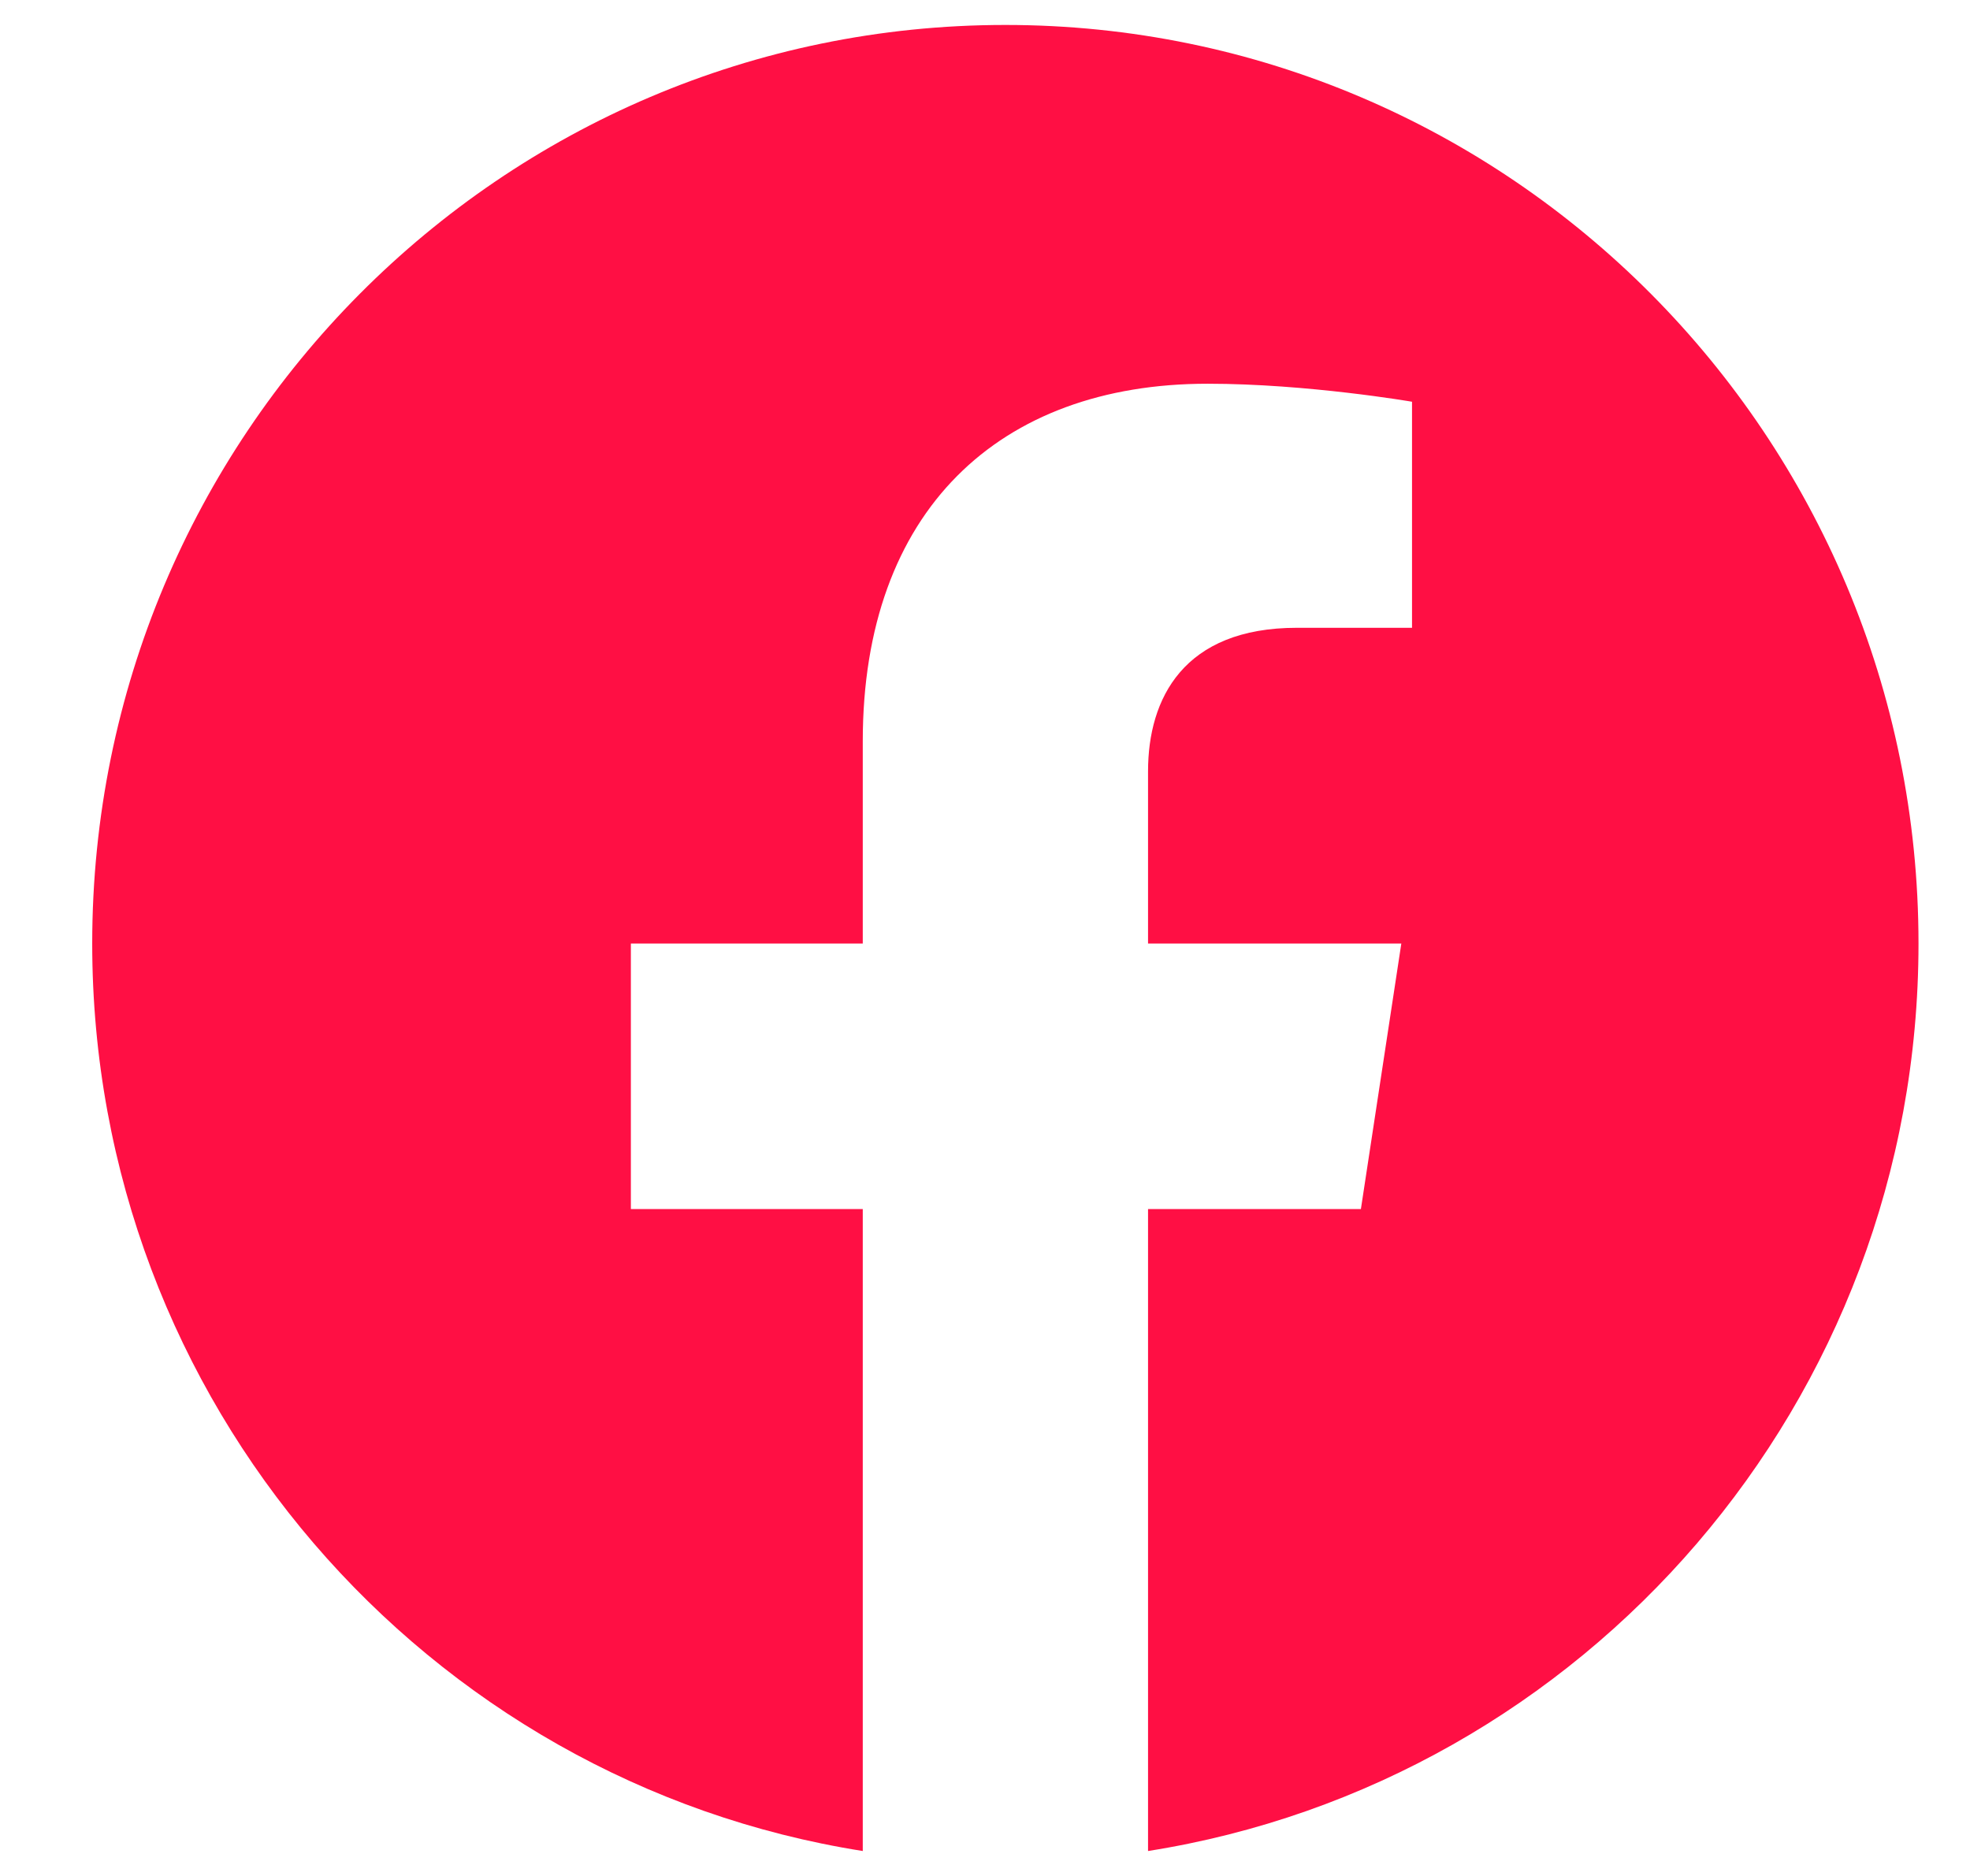<?xml version="1.0" encoding="UTF-8"?>
<svg xmlns="http://www.w3.org/2000/svg" width="21" height="20" viewBox="0 0 21 20" fill="none">
  <path d="M20.451 10.059C20.451 4.65 16.093 0.266 10.717 0.266C5.341 0.266 0.983 4.65 0.983 10.059C0.983 14.947 4.543 18.999 9.197 19.734V12.89H6.725V10.059H9.197V7.902C9.197 5.447 10.65 4.091 12.873 4.091C13.938 4.091 15.052 4.283 15.052 4.283V6.693H13.825C12.616 6.693 12.238 7.448 12.238 8.223V10.059H14.938L14.507 12.89H12.238V19.734C16.892 18.999 20.451 14.947 20.451 10.059Z" fill="#FF0F44"></path>
</svg>
